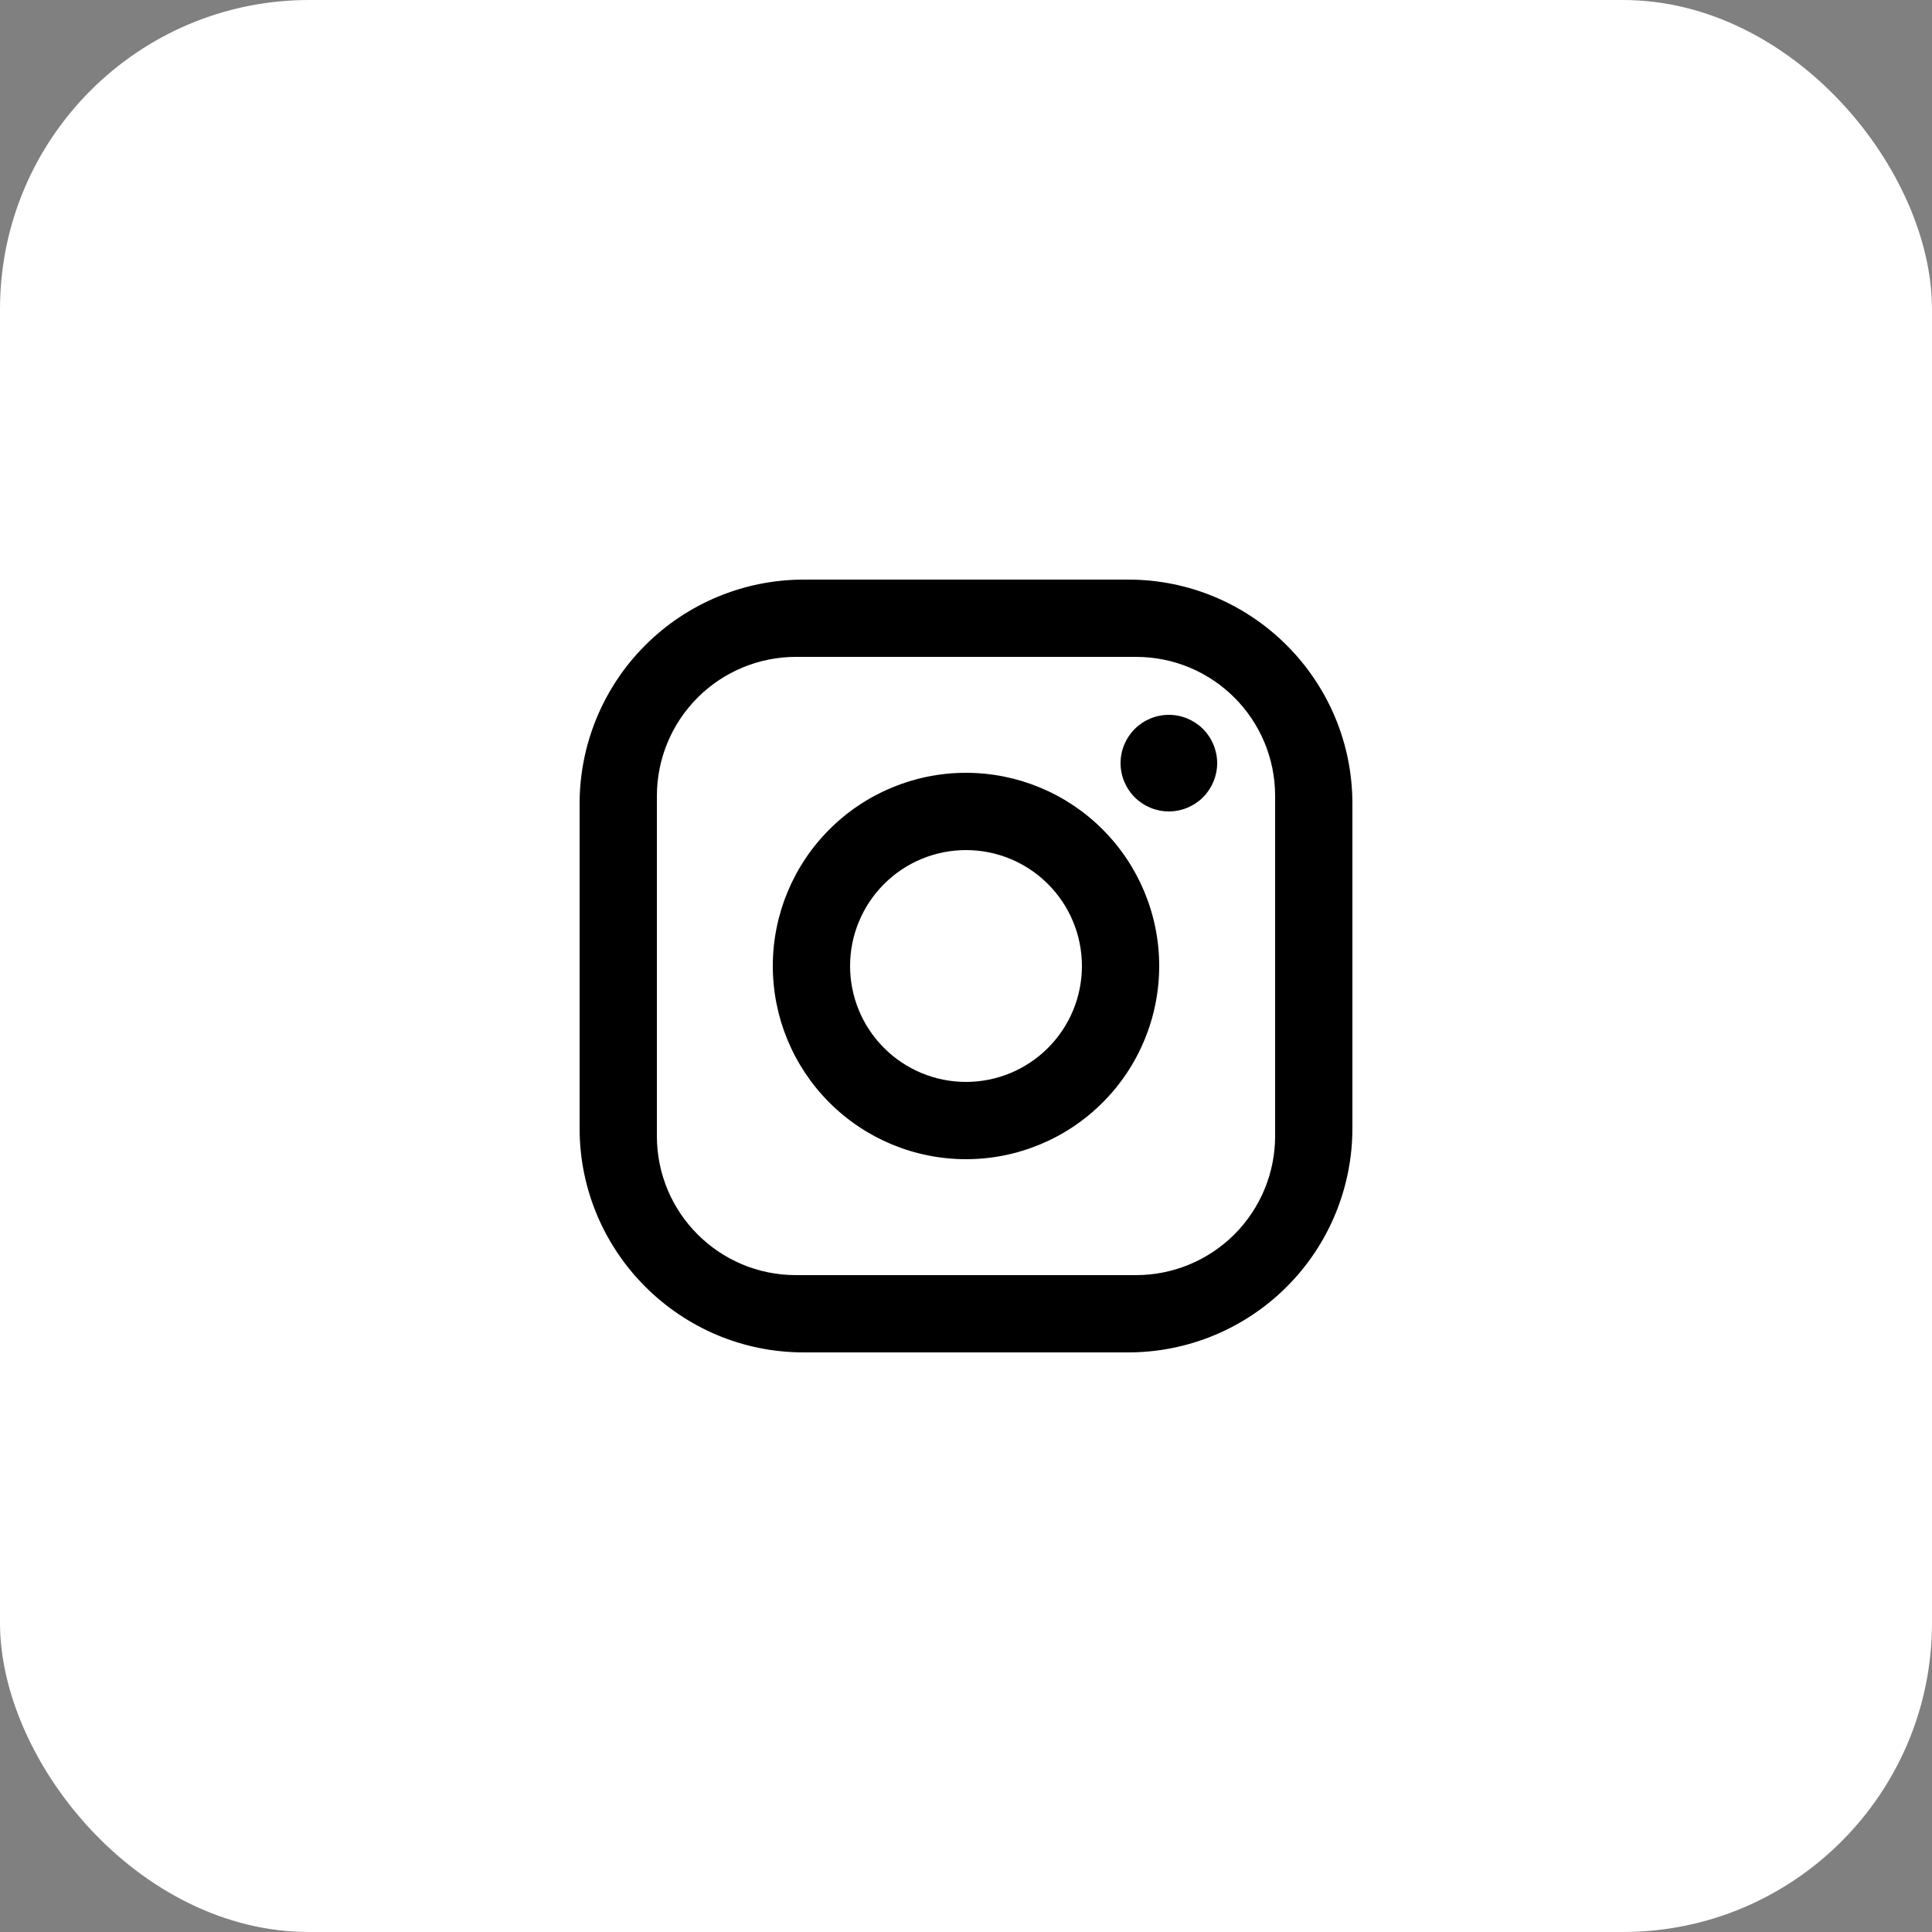 <?xml version="1.0" encoding="UTF-8"?> <svg xmlns="http://www.w3.org/2000/svg" width="50" height="50" viewBox="0 0 50 50" fill="none"><rect x="0" y="0" width="50" height="50" fill="#808080" stroke="none"/><rect width="50" height="50" rx="8" fill="white"></rect><path d="M20.8 15H29.2C32.4 15 35 17.6 35 20.8V29.2C35 30.738 34.389 32.214 33.301 33.301C32.214 34.389 30.738 35 29.2 35H20.8C17.6 35 15 32.4 15 29.2V20.8C15 19.262 15.611 17.787 16.699 16.699C17.787 15.611 19.262 15 20.8 15ZM20.6 17C19.645 17 18.73 17.379 18.054 18.054C17.379 18.73 17 19.645 17 20.6V29.4C17 31.39 18.61 33 20.6 33H29.4C30.355 33 31.27 32.621 31.946 31.946C32.621 31.27 33 30.355 33 29.4V20.6C33 18.61 31.39 17 29.4 17H20.6ZM30.25 18.5C30.581 18.5 30.899 18.632 31.134 18.866C31.368 19.101 31.5 19.419 31.5 19.75C31.5 20.081 31.368 20.399 31.134 20.634C30.899 20.868 30.581 21 30.25 21C29.919 21 29.601 20.868 29.366 20.634C29.132 20.399 29 20.081 29 19.75C29 19.419 29.132 19.101 29.366 18.866C29.601 18.632 29.919 18.5 30.25 18.5ZM25 20C26.326 20 27.598 20.527 28.535 21.465C29.473 22.402 30 23.674 30 25C30 26.326 29.473 27.598 28.535 28.535C27.598 29.473 26.326 30 25 30C23.674 30 22.402 29.473 21.465 28.535C20.527 27.598 20 26.326 20 25C20 23.674 20.527 22.402 21.465 21.465C22.402 20.527 23.674 20 25 20ZM25 22C24.204 22 23.441 22.316 22.879 22.879C22.316 23.441 22 24.204 22 25C22 25.796 22.316 26.559 22.879 27.121C23.441 27.684 24.204 28 25 28C25.796 28 26.559 27.684 27.121 27.121C27.684 26.559 28 25.796 28 25C28 24.204 27.684 23.441 27.121 22.879C26.559 22.316 25.796 22 25 22Z" fill="black"></path></svg> 